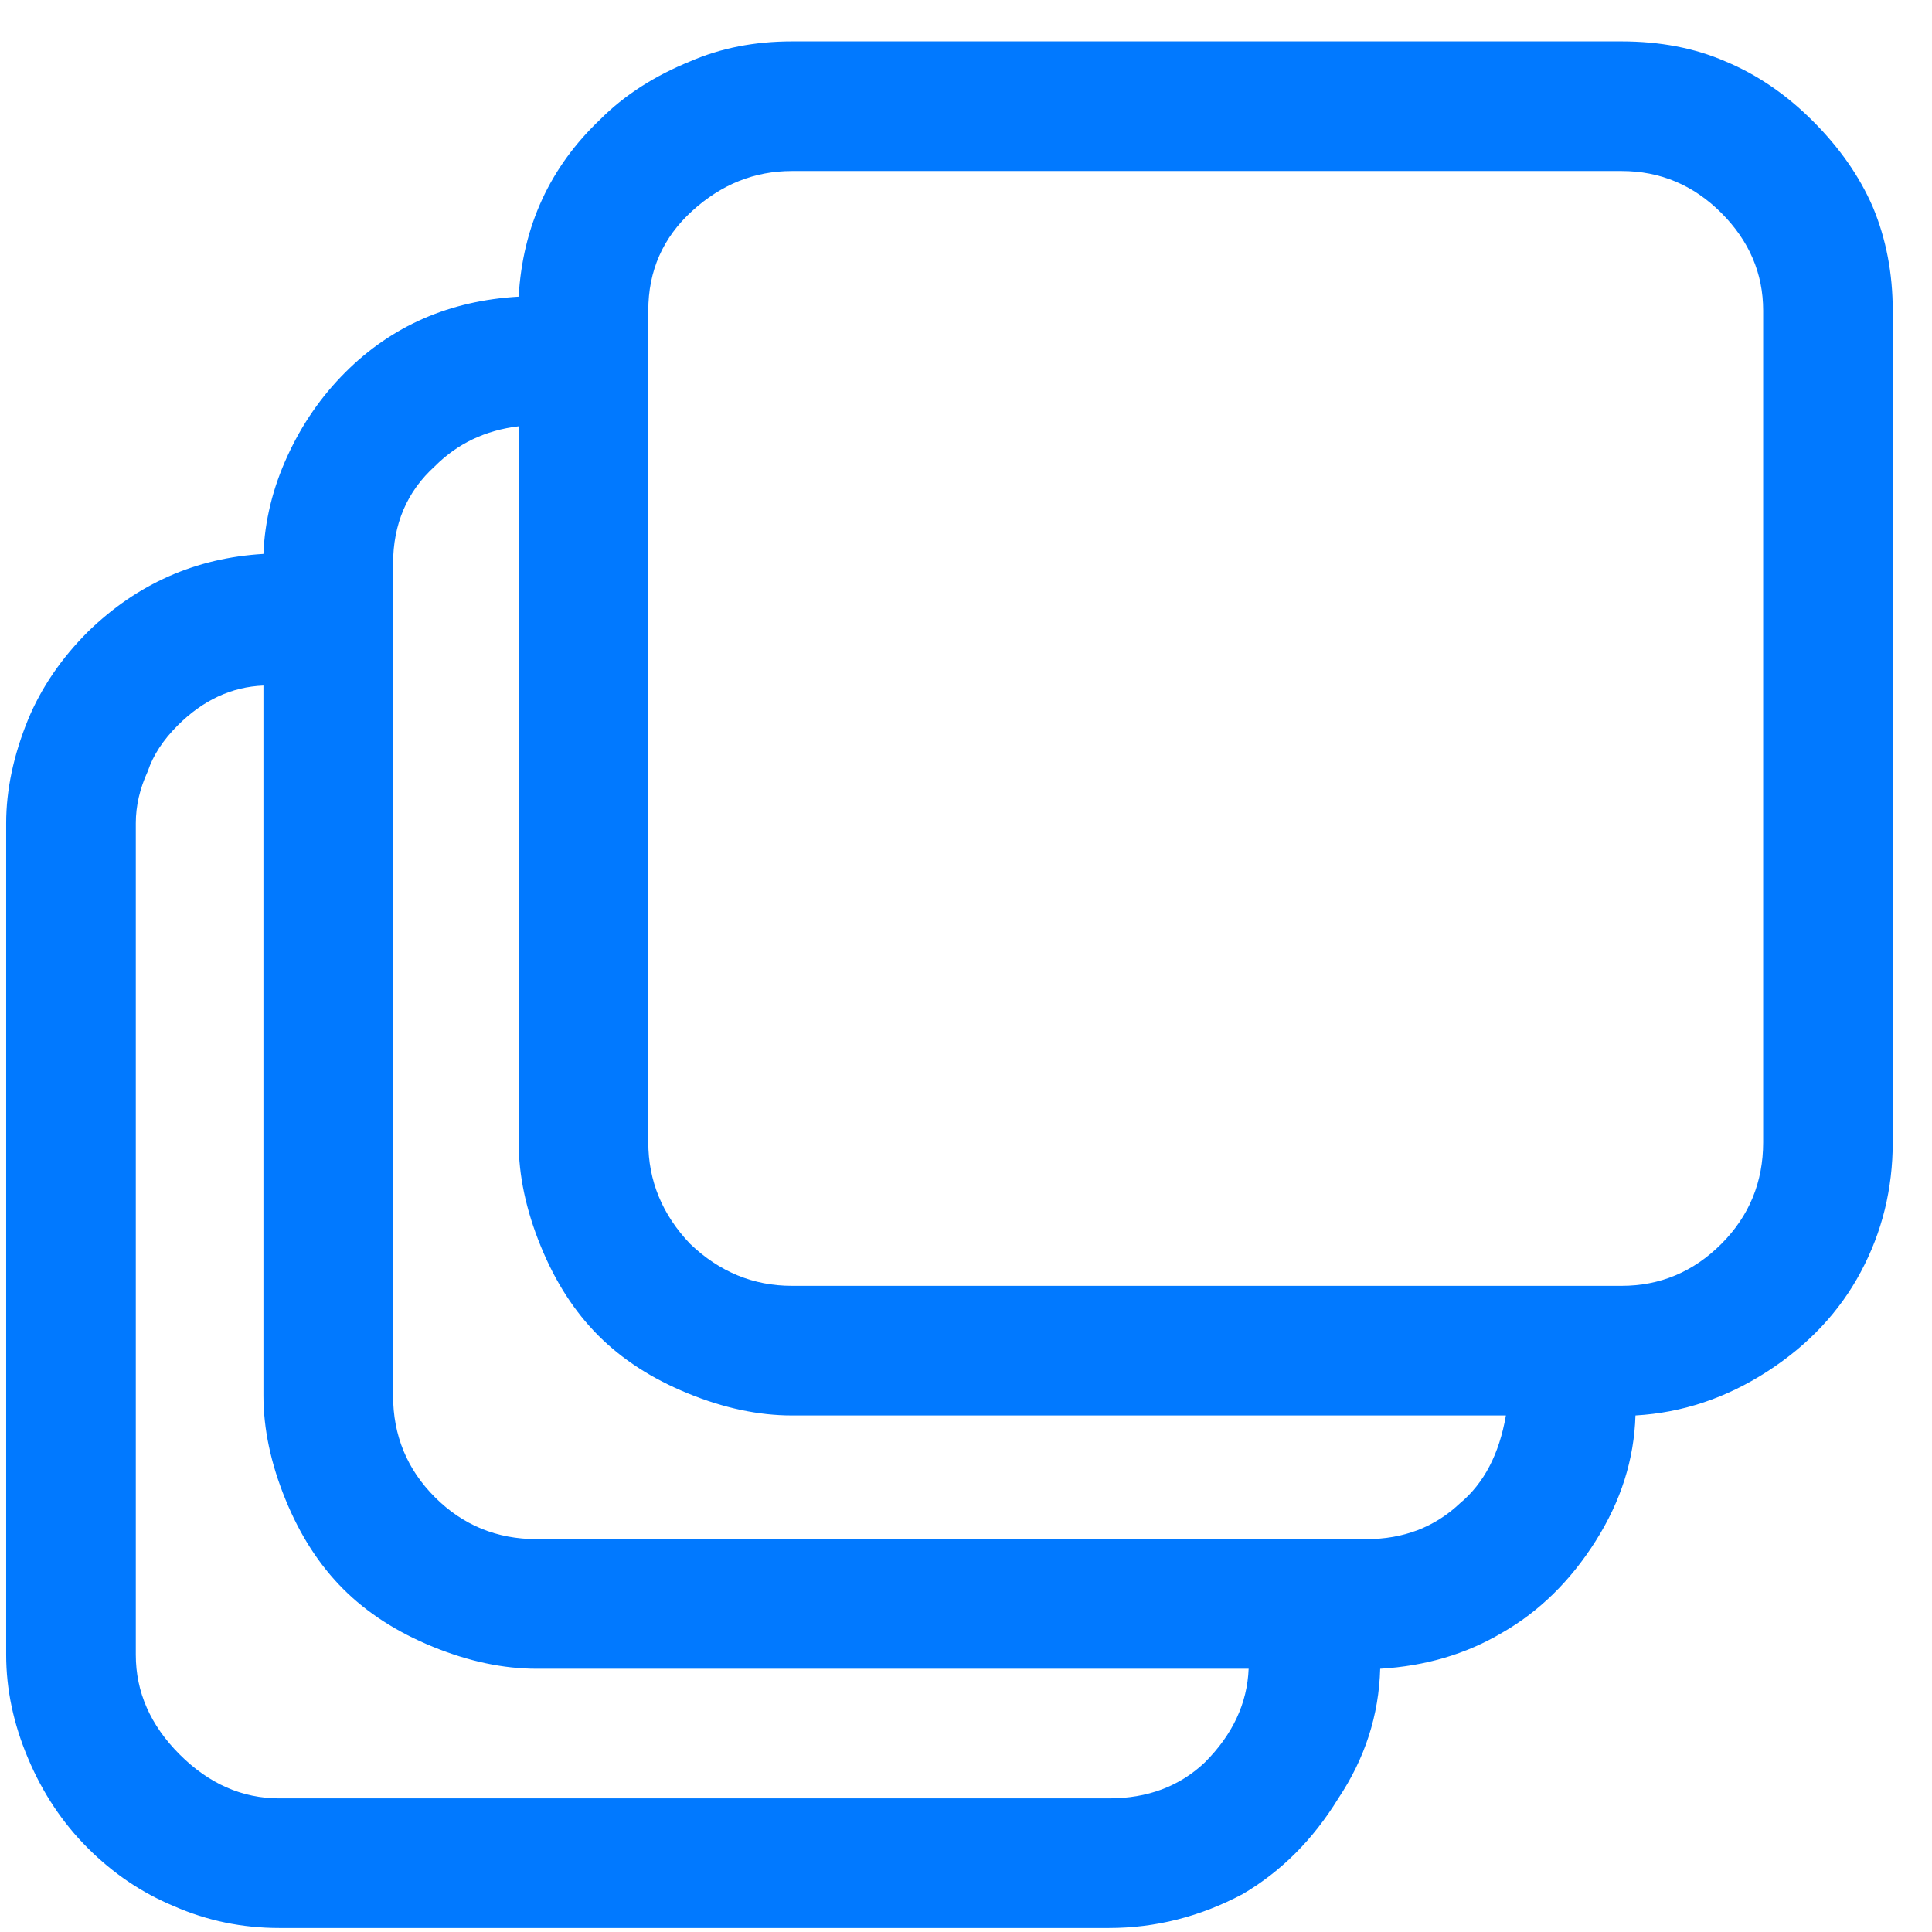 <svg width="31" height="31" viewBox="0 0 31 31" fill="none" xmlns="http://www.w3.org/2000/svg">
<path d="M30.05 3.32C30.264 3.832 30.37 4.387 30.37 4.984V18.328C30.37 19.075 30.2 19.768 29.858 20.408C29.517 21.048 29.016 21.581 28.355 22.008C27.693 22.435 26.989 22.669 26.242 22.712C26.221 23.416 26.008 24.088 25.602 24.728C25.197 25.368 24.696 25.859 24.099 26.2C23.523 26.541 22.872 26.733 22.146 26.776C22.125 27.523 21.901 28.216 21.474 28.856C21.069 29.517 20.557 30.029 19.939 30.392C19.256 30.755 18.541 30.936 17.794 30.936H4.483C3.885 30.936 3.32 30.819 2.787 30.584C2.275 30.371 1.816 30.061 1.411 29.656C1.005 29.251 0.685 28.771 0.451 28.216C0.216 27.661 0.099 27.107 0.099 26.552V13.208C0.099 12.675 0.216 12.12 0.451 11.544C0.664 11.032 0.984 10.563 1.411 10.136C2.2 9.368 3.139 8.952 4.227 8.888C4.248 8.355 4.376 7.832 4.611 7.32C4.845 6.808 5.155 6.36 5.539 5.976C6.285 5.229 7.213 4.824 8.322 4.76C8.387 3.629 8.824 2.68 9.635 1.912C10.018 1.528 10.498 1.219 11.075 0.984C11.565 0.771 12.109 0.664 12.707 0.664H26.018C26.637 0.664 27.192 0.771 27.683 0.984C28.195 1.197 28.664 1.517 29.09 1.944C29.517 2.371 29.837 2.829 30.05 3.32ZM19.331 28.28C19.779 27.832 20.013 27.331 20.035 26.776H8.611C8.077 26.776 7.523 26.659 6.947 26.424C6.371 26.189 5.891 25.88 5.507 25.496C5.123 25.112 4.813 24.632 4.579 24.056C4.344 23.48 4.227 22.925 4.227 22.392V11C3.715 11.021 3.256 11.235 2.851 11.64C2.616 11.875 2.456 12.12 2.371 12.376C2.243 12.653 2.179 12.931 2.179 13.208V26.552C2.179 27.149 2.413 27.683 2.883 28.152C3.352 28.621 3.885 28.856 4.483 28.856H17.794C18.413 28.856 18.925 28.664 19.331 28.28ZM23.427 24.12C23.811 23.8 24.056 23.331 24.163 22.712H12.707C12.173 22.712 11.618 22.595 11.043 22.36C10.466 22.125 9.987 21.816 9.603 21.432C9.219 21.048 8.909 20.568 8.675 19.992C8.44 19.416 8.322 18.861 8.322 18.328V6.84C7.789 6.904 7.341 7.117 6.979 7.48C6.531 7.885 6.307 8.408 6.307 9.048V22.392C6.307 23.032 6.531 23.576 6.979 24.024C7.427 24.472 7.971 24.696 8.611 24.696H21.922C22.52 24.696 23.021 24.504 23.427 24.12ZM28.291 18.328V4.984C28.291 4.387 28.067 3.864 27.619 3.416C27.171 2.968 26.637 2.744 26.018 2.744H12.707C12.109 2.744 11.576 2.957 11.107 3.384C10.637 3.811 10.402 4.344 10.402 4.984V18.328C10.402 18.947 10.627 19.491 11.075 19.96C11.544 20.408 12.088 20.632 12.707 20.632H26.018C26.637 20.632 27.171 20.408 27.619 19.96C28.067 19.512 28.291 18.968 28.291 18.328Z" fill="#0179FF"/>
</svg>
